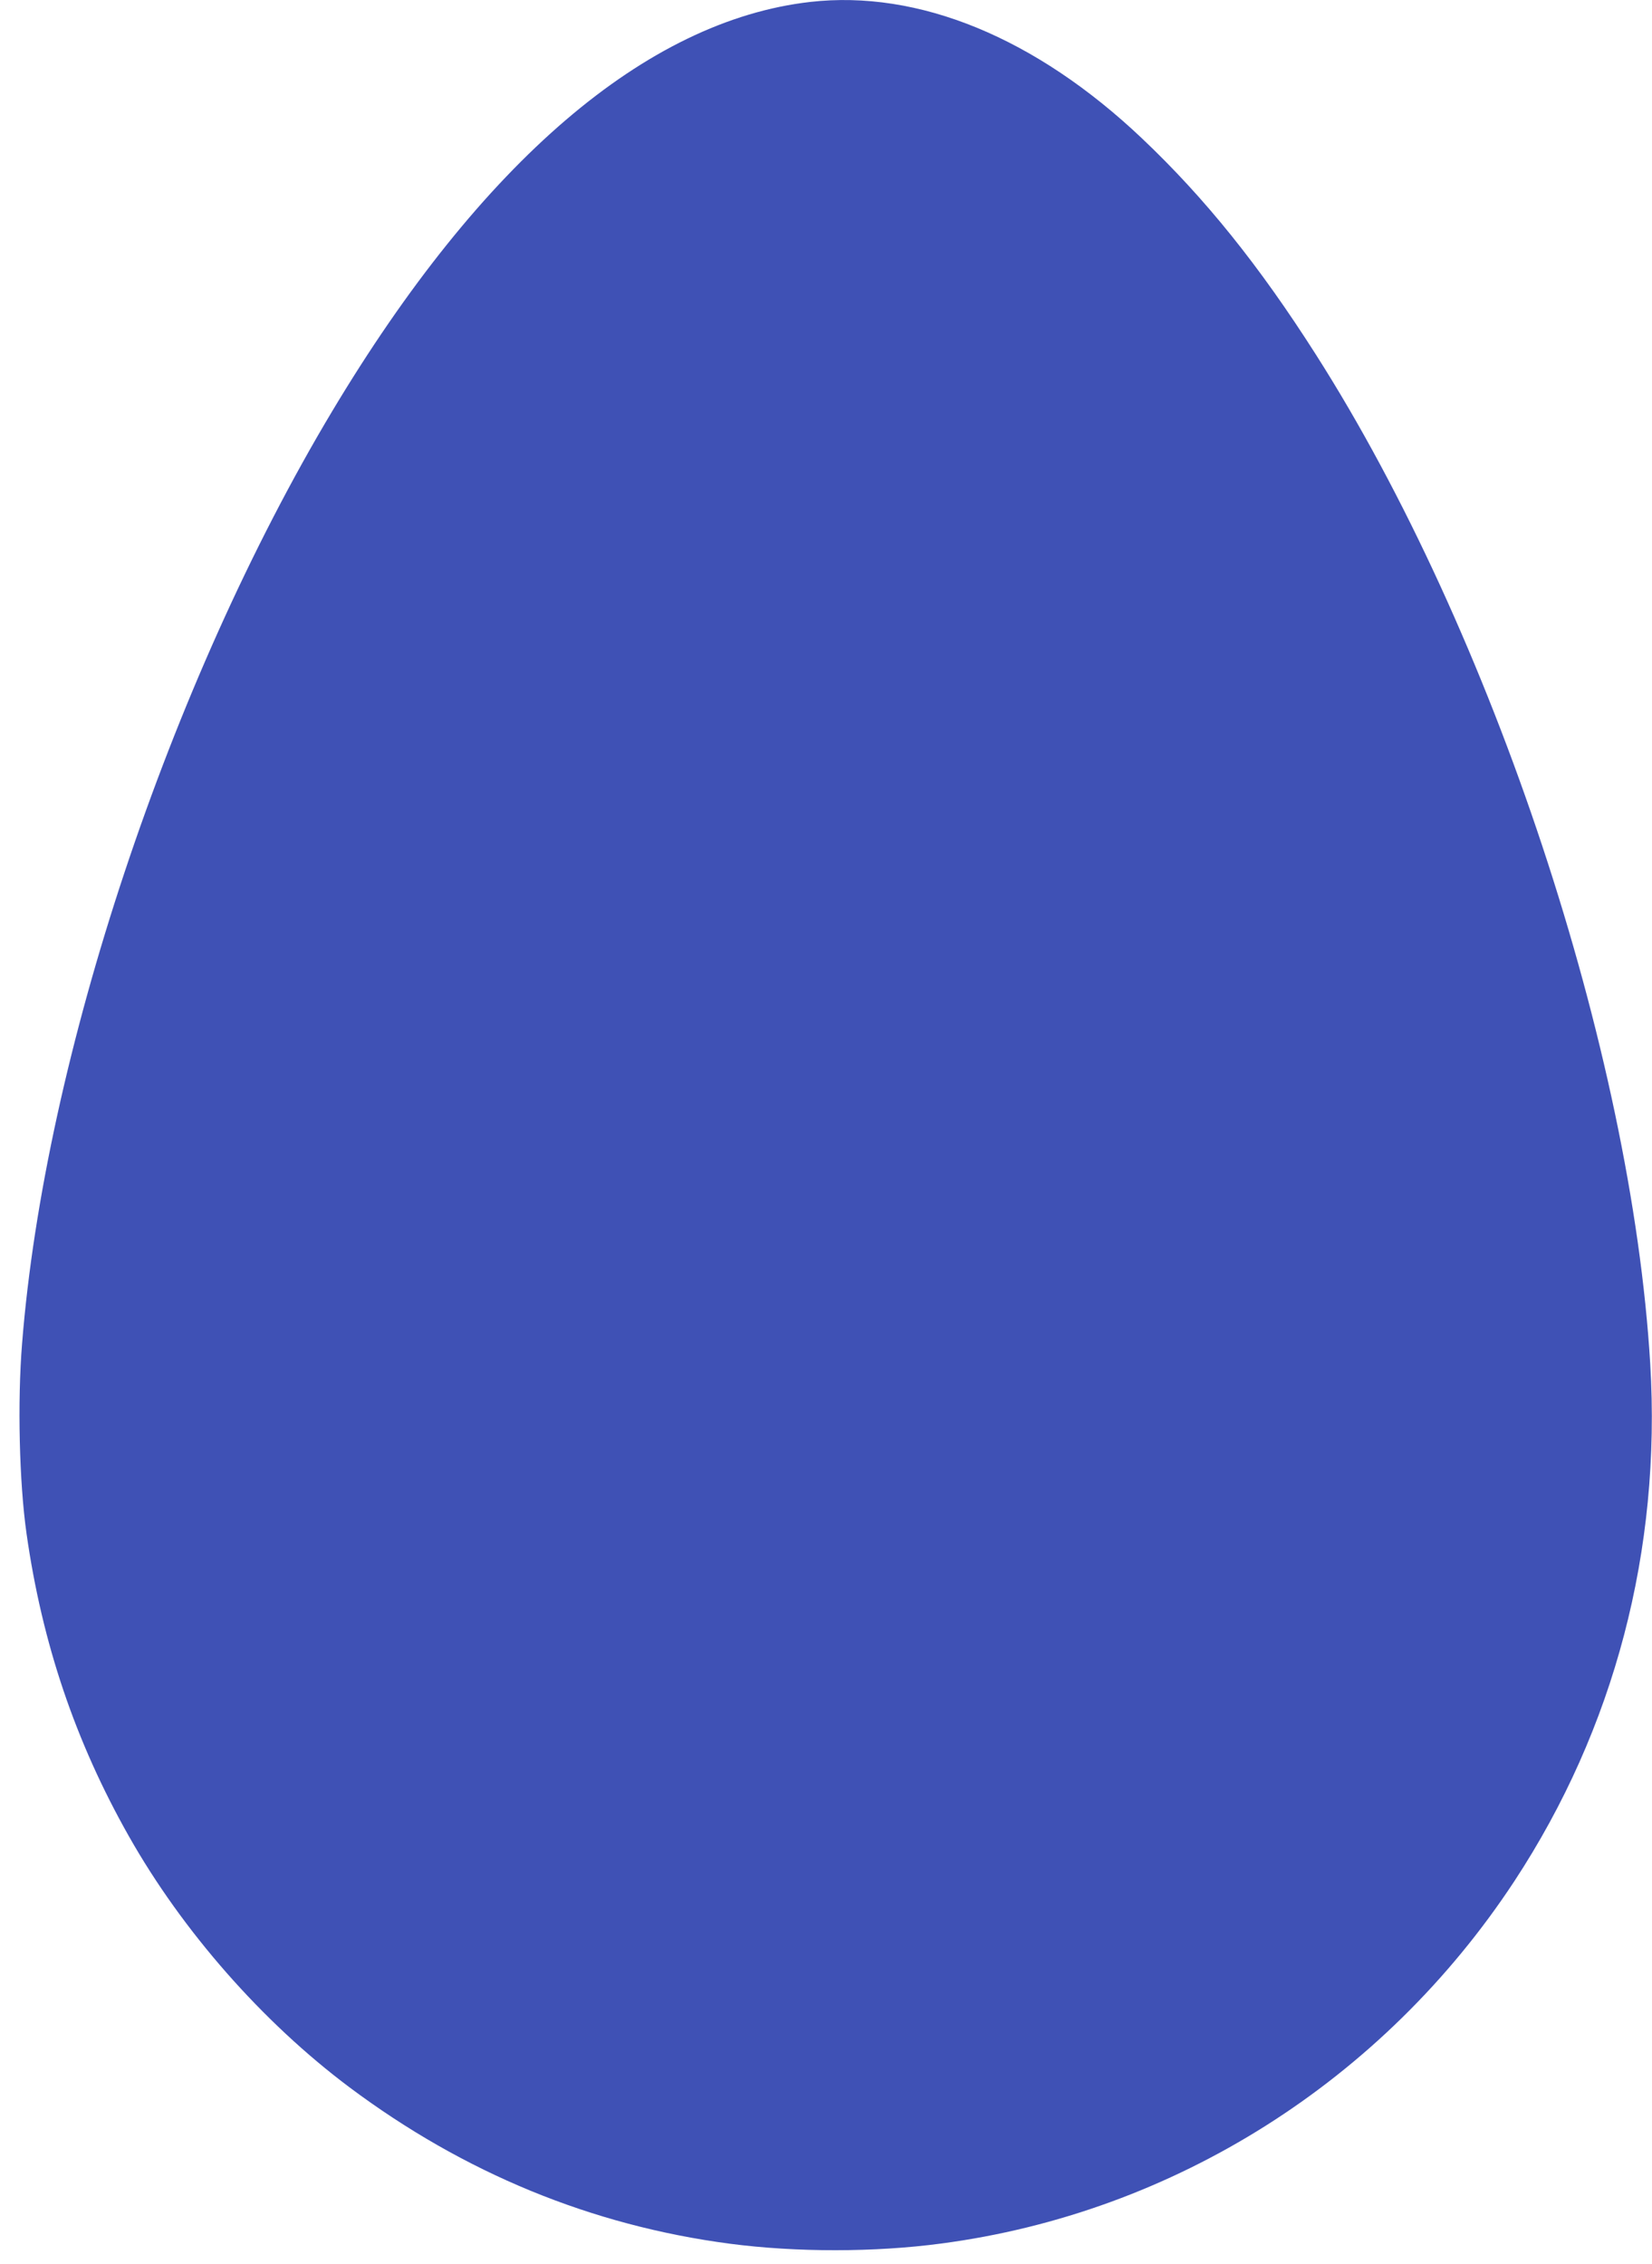 <?xml version="1.0" standalone="no"?>
<!DOCTYPE svg PUBLIC "-//W3C//DTD SVG 20010904//EN"
 "http://www.w3.org/TR/2001/REC-SVG-20010904/DTD/svg10.dtd">
<svg version="1.0" xmlns="http://www.w3.org/2000/svg"
 width="934pt" height="1280pt" viewBox="0 0 934 1280"
 preserveAspectRatio="xMidYMid meet">
<g transform="translate(0,1280) scale(0.1,-0.1)"
fill="#3f51b5" stroke="none">
<path d="M4580 12789 c-926 -106 -1858 -904 -2702 -2314 -921 -1539 -1625
-3656 -1753 -5269 -27 -331 -16 -788 25 -1076 88 -620 276 -1176 578 -1710
304 -538 756 -1052 1247 -1420 648 -485 1369 -782 2152 -885 374 -49 818 -49
1193 1 1317 173 2501 922 3242 2049 566 862 831 1872 768 2925 -106 1767 -892
4139 -1890 5705 -321 504 -628 886 -985 1224 -600 568 -1261 840 -1875 770z"/>
</g>
</svg>
